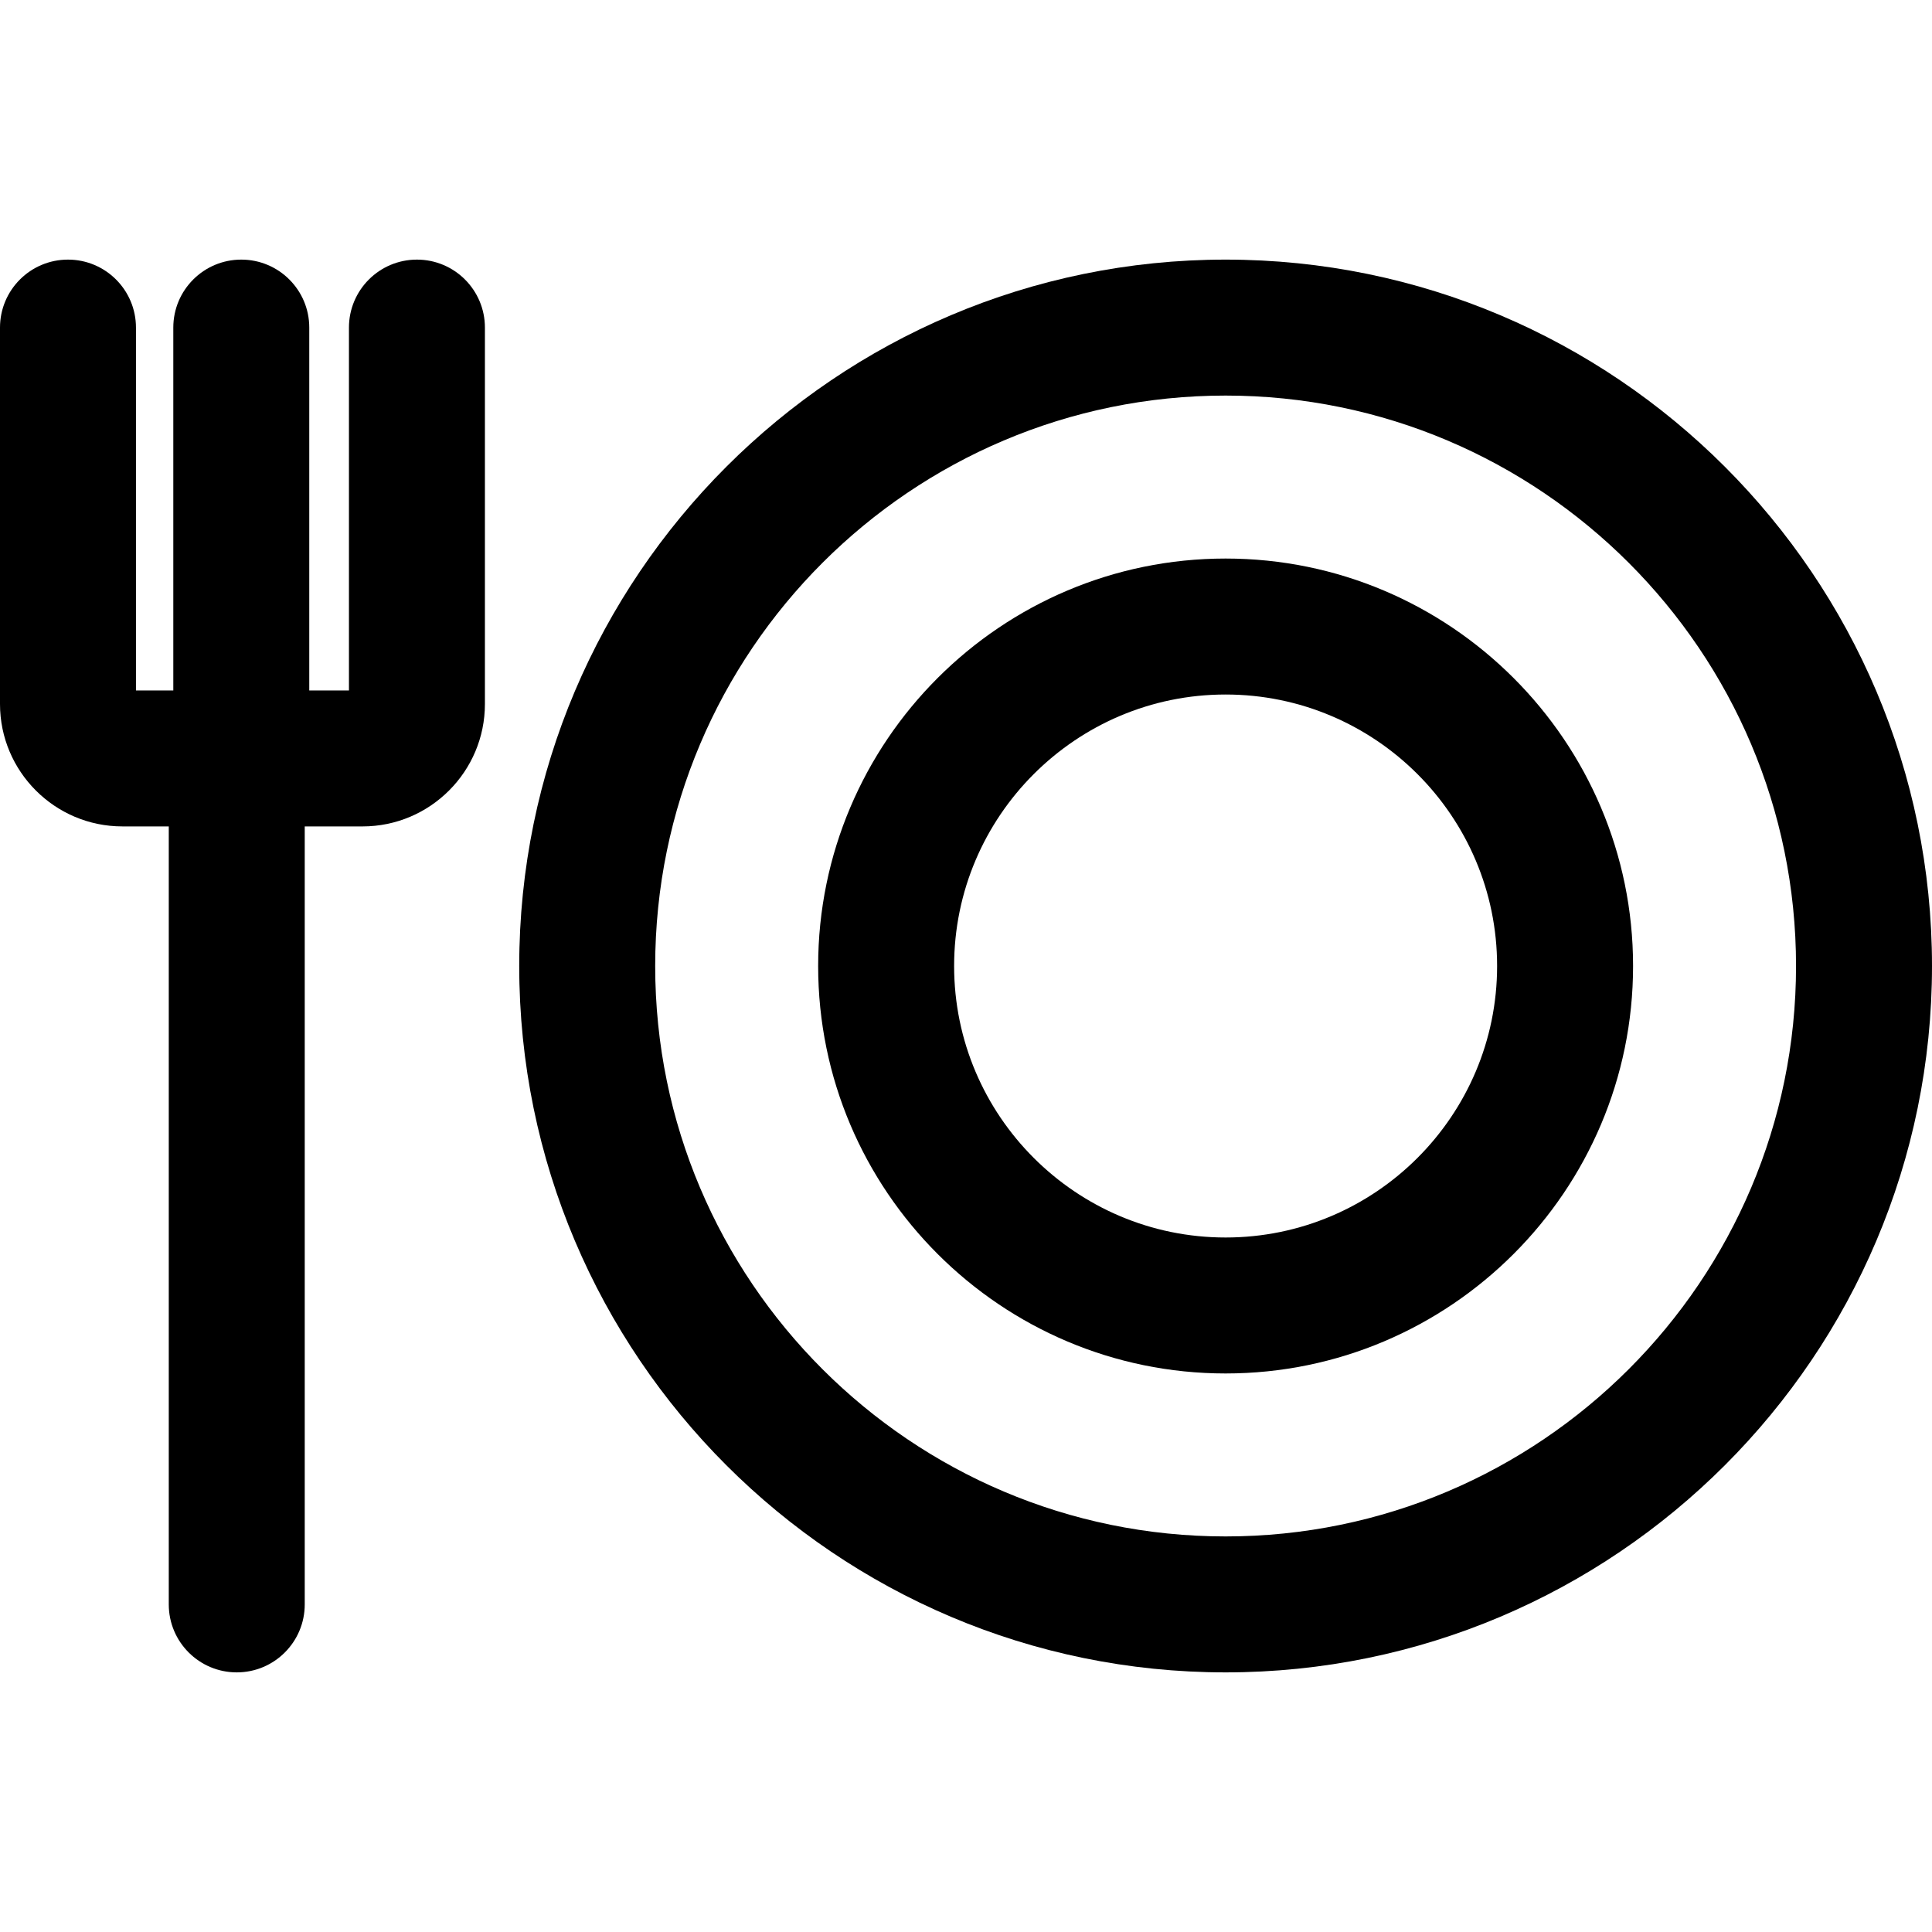 <?xml version="1.0" encoding="iso-8859-1"?>
<!-- Generator: Adobe Illustrator 19.0.0, SVG Export Plug-In . SVG Version: 6.00 Build 0)  -->
<svg version="1.1" id="Layer_1" xmlns="http://www.w3.org/2000/svg" xmlns:xlink="http://www.w3.org/1999/xlink" x="0px" y="0px"
	 viewBox="0 0 511.999 511.999" style="enable-background:new 0 0 511.999 511.999;" xml:space="preserve">
<g>
	<g>
		<path d="M324.799,68.799c-103.222,0-187.2,83.978-187.2,187.2s83.978,187.2,187.2,187.2s187.2-83.978,187.2-187.2
			S428.022,68.799,324.799,68.799z M324.799,407.169c-83.354,0-151.168-67.814-151.168-151.168s67.814-151.17,151.168-151.17
			s151.168,67.814,151.168,151.168S408.154,407.169,324.799,407.169z"/>
	</g>
</g>
<g>
	<g>
		<path d="M324.799,148.019c-59.541,0-107.981,48.44-107.981,107.981s48.44,107.981,107.981,107.981S432.78,315.54,432.78,255.999
			S384.34,148.019,324.799,148.019z M324.799,327.95c-39.673,0-71.949-32.276-71.949-71.949s32.276-71.949,71.949-71.949
			c39.673,0,71.949,32.276,71.949,71.949S364.472,327.95,324.799,327.95z"/>
	</g>
</g>
<g>
	<g>
		<path d="M110.491,68.799c-9.95,0-18.016,8.066-18.016,18.016v96.161H81.959V86.815c0-9.95-8.066-18.016-18.016-18.016
			c-9.95,0-18.016,8.066-18.016,18.016v96.161h-9.896V86.815c0-9.95-8.066-18.016-18.016-18.016S0,76.866,0,86.815v99.764
			c0,17.881,14.547,32.428,32.428,32.428h12.298v206.175c0,9.95,8.066,18.016,18.016,18.016s18.016-8.066,18.016-18.016V219.009
			h15.321c17.881,0,32.428-14.547,32.428-32.428V86.815C128.507,76.866,120.441,68.799,110.491,68.799z"/>
	</g>
</g>
<g>
</g>
<g>
</g>
<g>
</g>
<g>
</g>
<g>
</g>
<g>
</g>
<g>
</g>
<g>
</g>
<g>
</g>
<g>
</g>
<g>
</g>
<g>
</g>
<g>
</g>
<g>
</g>
<g>
</g>
</svg>
